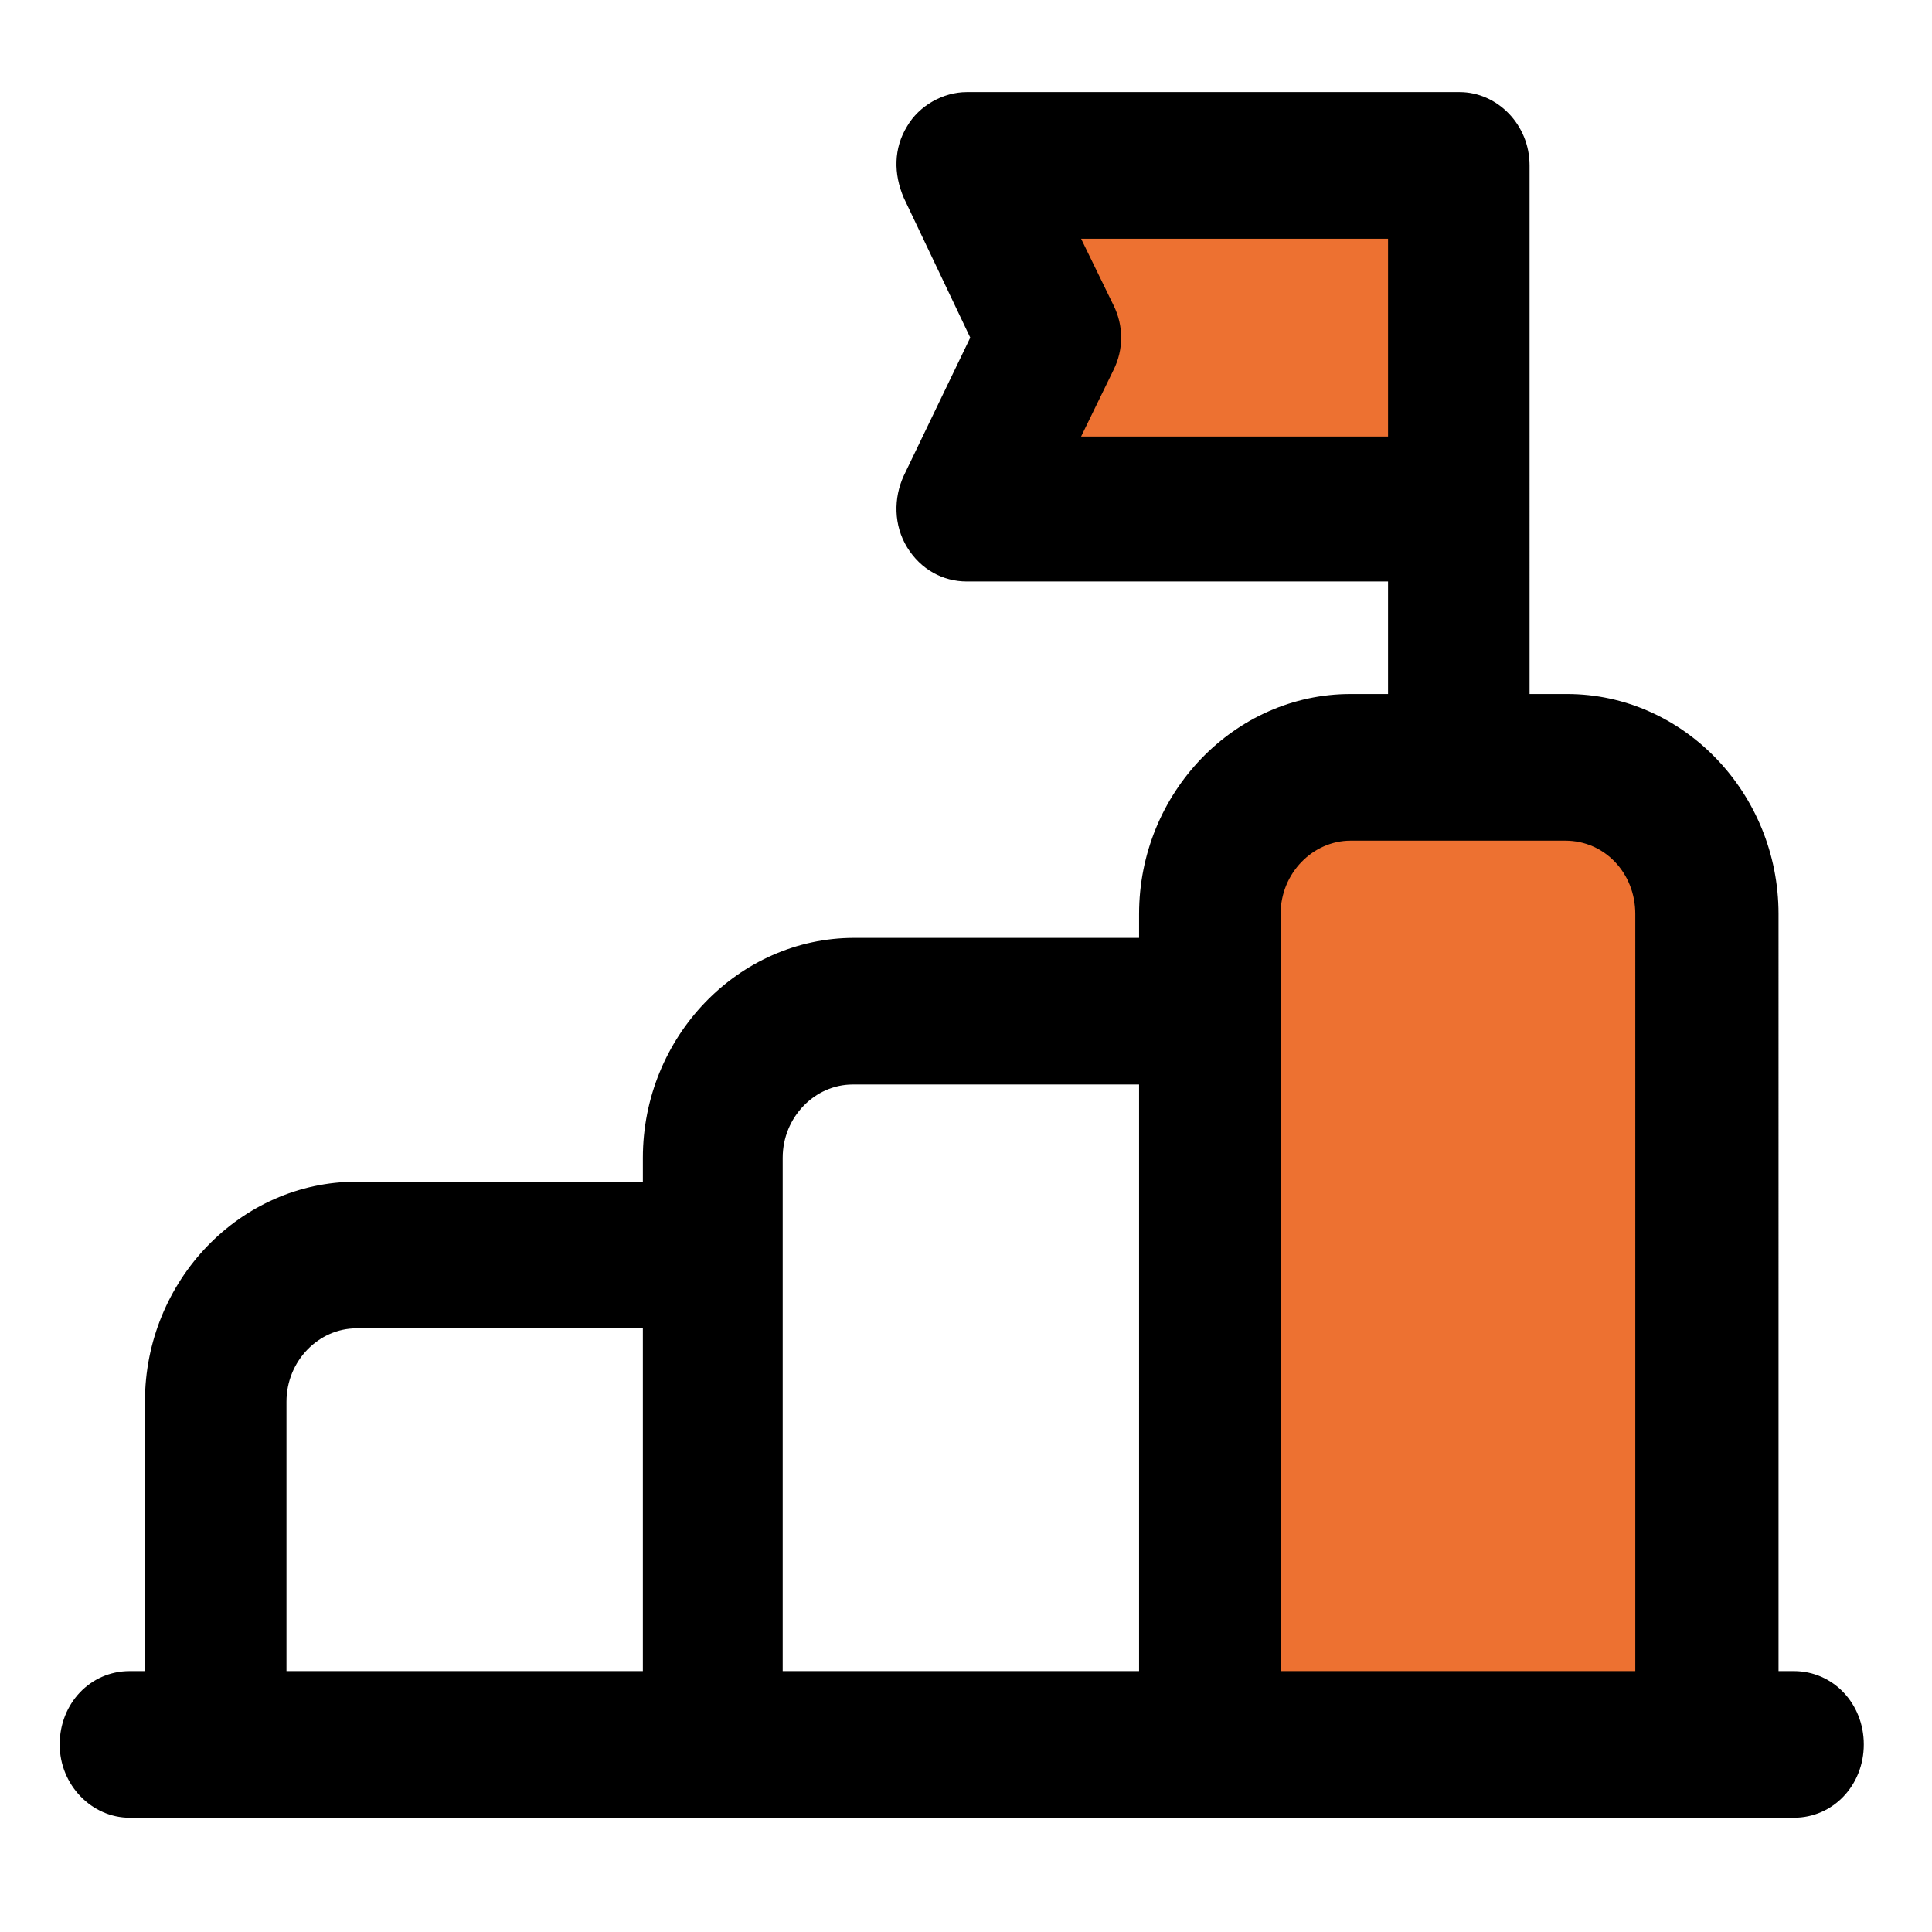 <?xml version="1.0" encoding="utf-8"?>
<!-- Generator: Adobe Illustrator 26.5.0, SVG Export Plug-In . SVG Version: 6.00 Build 0)  -->
<svg version="1.1" id="레이어_1" xmlns="http://www.w3.org/2000/svg" xmlns:xlink="http://www.w3.org/1999/xlink" x="0px"
	 y="0px" viewBox="0 0 113.3 113.3" style="enable-background:new 0 0 113.3 113.3;" xml:space="preserve">
<style type="text/css">
	.st0{fill:#ED7131;}
</style>
<g>
	<rect x="60.1" y="9.6" class="st0" width="23.5" height="19.2"/>
	<rect x="74.2" y="45" class="st0" width="25.1" height="56.6"/>
	<path d="M105.2,98h-0.9V53.6c0-7.1-5.6-12.9-12.4-12.9h-2.2V9.7c0-2.4-1.9-4.3-4.1-4.3H56.7c-1.4,0-2.8,0.8-3.5,2
		c-0.8,1.3-0.8,2.8-0.2,4.2l3.9,8.2L53,27.9c-0.6,1.3-0.6,2.9,0.2,4.2c0.8,1.3,2.1,2,3.5,2h24.7v6.6h-2.2c-6.8,0-12.4,5.8-12.4,12.9
		V55H50.1c-6.8,0-12.4,5.8-12.4,12.9v1.4H20.9c-6.8,0-12.4,5.8-12.4,12.9V98H7.6c-2.3,0-4.1,1.9-4.1,4.3c0,2.4,1.9,4.3,4.1,4.3h97.6
		c2.3,0,4.1-1.9,4.1-4.3C109.3,99.9,107.5,98,105.2,98z M37.7,98H16.8V82.2c0-2.4,1.9-4.3,4.1-4.3h16.8V98z M66.8,98H45.9V67.9
		c0-2.4,1.9-4.3,4.1-4.3h16.8V98z M63.4,25.6l1.9-3.9c0.6-1.2,0.6-2.6,0-3.8L63.4,14h18v11.6H63.4z M75.1,53.6
		c0-2.4,1.9-4.3,4.1-4.3h12.6c2.3,0,4.1,1.9,4.1,4.3V98H75.1V53.6z"/>
</g>
</svg>

